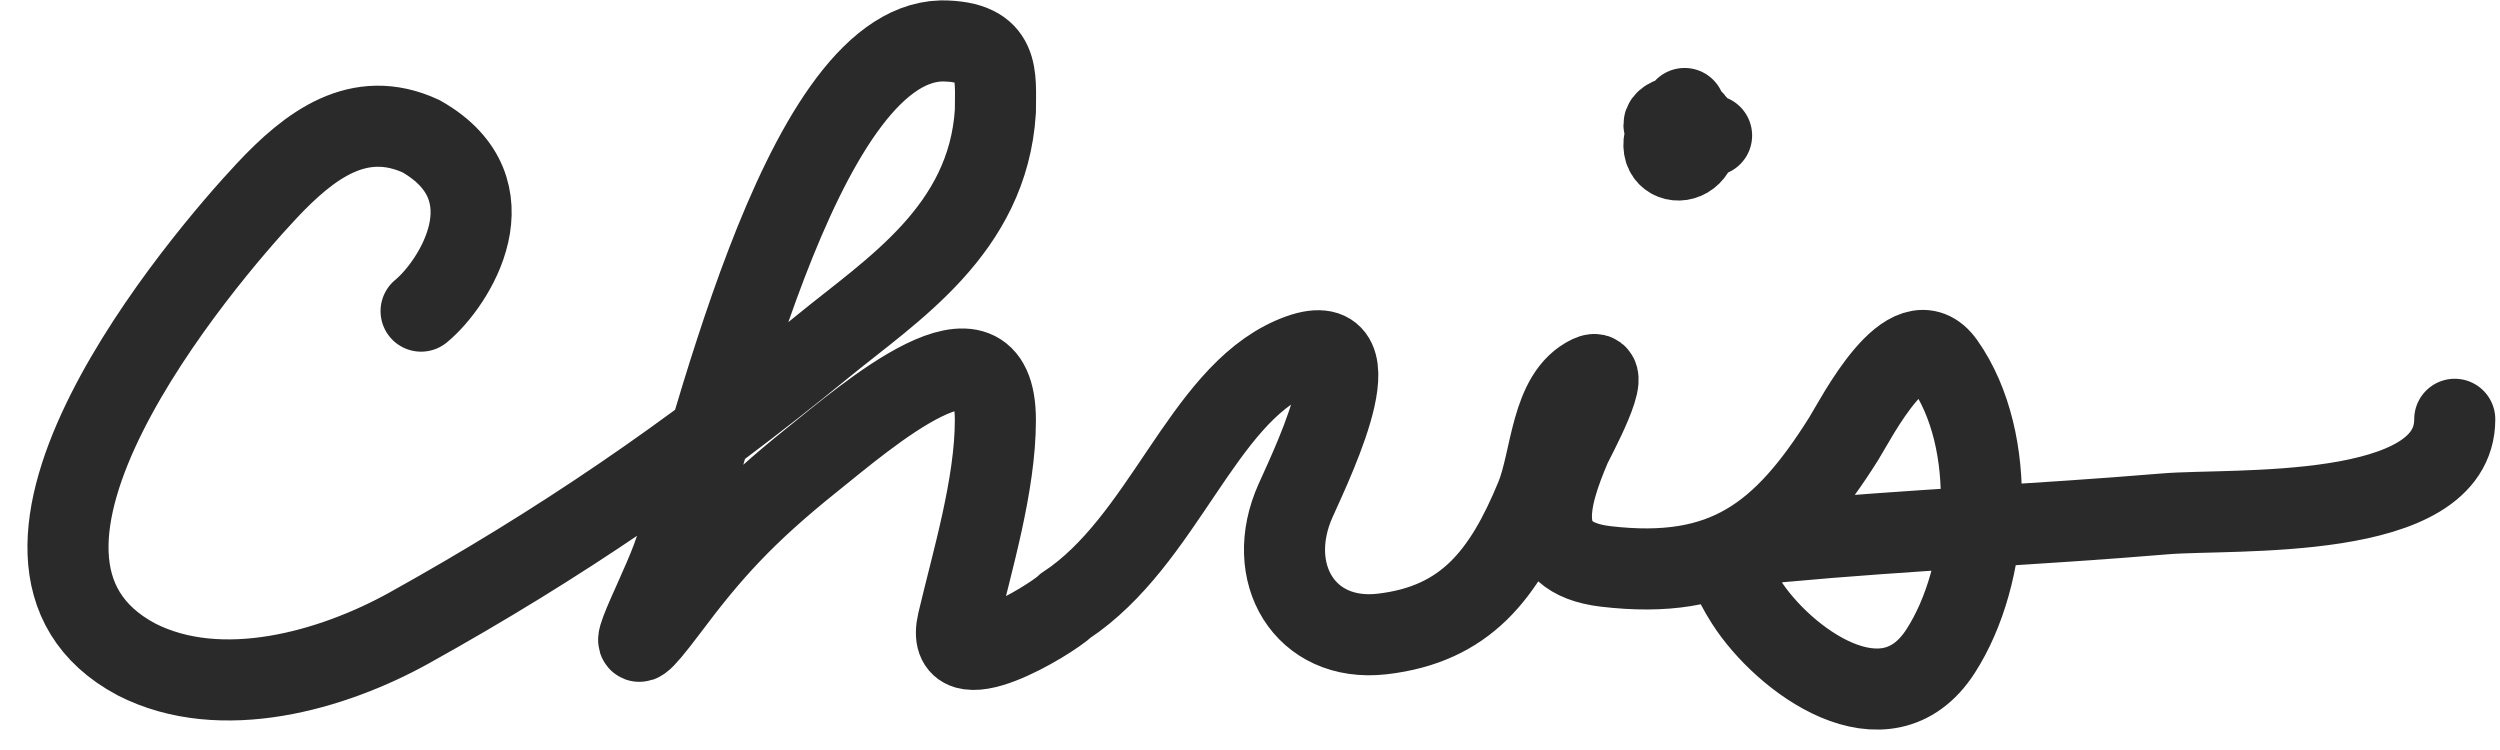 <svg width="60" height="18" fill="none" xmlns="http://www.w3.org/2000/svg"><g clip-path="url(#clip0_1_348)" stroke="#2A2A2A" stroke-width="1.946" stroke-linecap="round"><path d="M10.106 7.467c.793-.65 2.252-2.918 0-4.197-1.494-.689-2.677.212-3.711 1.316-1.528 1.629-7.658 8.828-3.117 11.242 2.032 1.036 4.707.262 6.54-.756 3.62-2.012 6.715-4.129 9.927-6.757 1.657-1.356 3.963-2.794 4.144-5.64 0-.853.144-1.693-1.297-1.693-3.46.096-5.56 9.99-6.468 12.432-.409 1.098-1.516 3.09-.09 1.19 1.018-1.36 1.837-2.272 3.458-3.57 1.276-1.02 4.397-3.75 4.397-.953 0 1.561-.558 3.39-.9 4.846-.362 1.536 2.23-.048 2.594-.396 2.341-1.55 3.252-4.996 5.423-5.946 2.156-.943.564 2.37.09 3.424-.781 1.735.216 3.419 2.072 3.207 2.006-.23 2.928-1.426 3.693-3.28.377-.912.345-2.47 1.297-2.918.613-.288-.4 1.553-.468 1.711-.525 1.242-.954 2.653.847 2.865 2.868.338 4.253-.742 5.711-3.063.288-.458 1.57-3.003 2.415-1.801 1.3 1.85 1.097 5.06-.09 6.9-1.313 2.035-3.779.207-4.667-1.189-.691-1.087-.45-1.322.847-1.441 3.061-.283 6.142-.41 9.206-.667 1.616-.136 6.955.208 6.955-2.27M40.43 2.604c-1.195 1.195.121 1.642.306.81.29-1.304-2.172-.162.342-.162"/></g><defs><clipPath id="clip0_1_348"><path fill="#fff" d="M0 0h60v18H0z"/></clipPath></defs></svg>